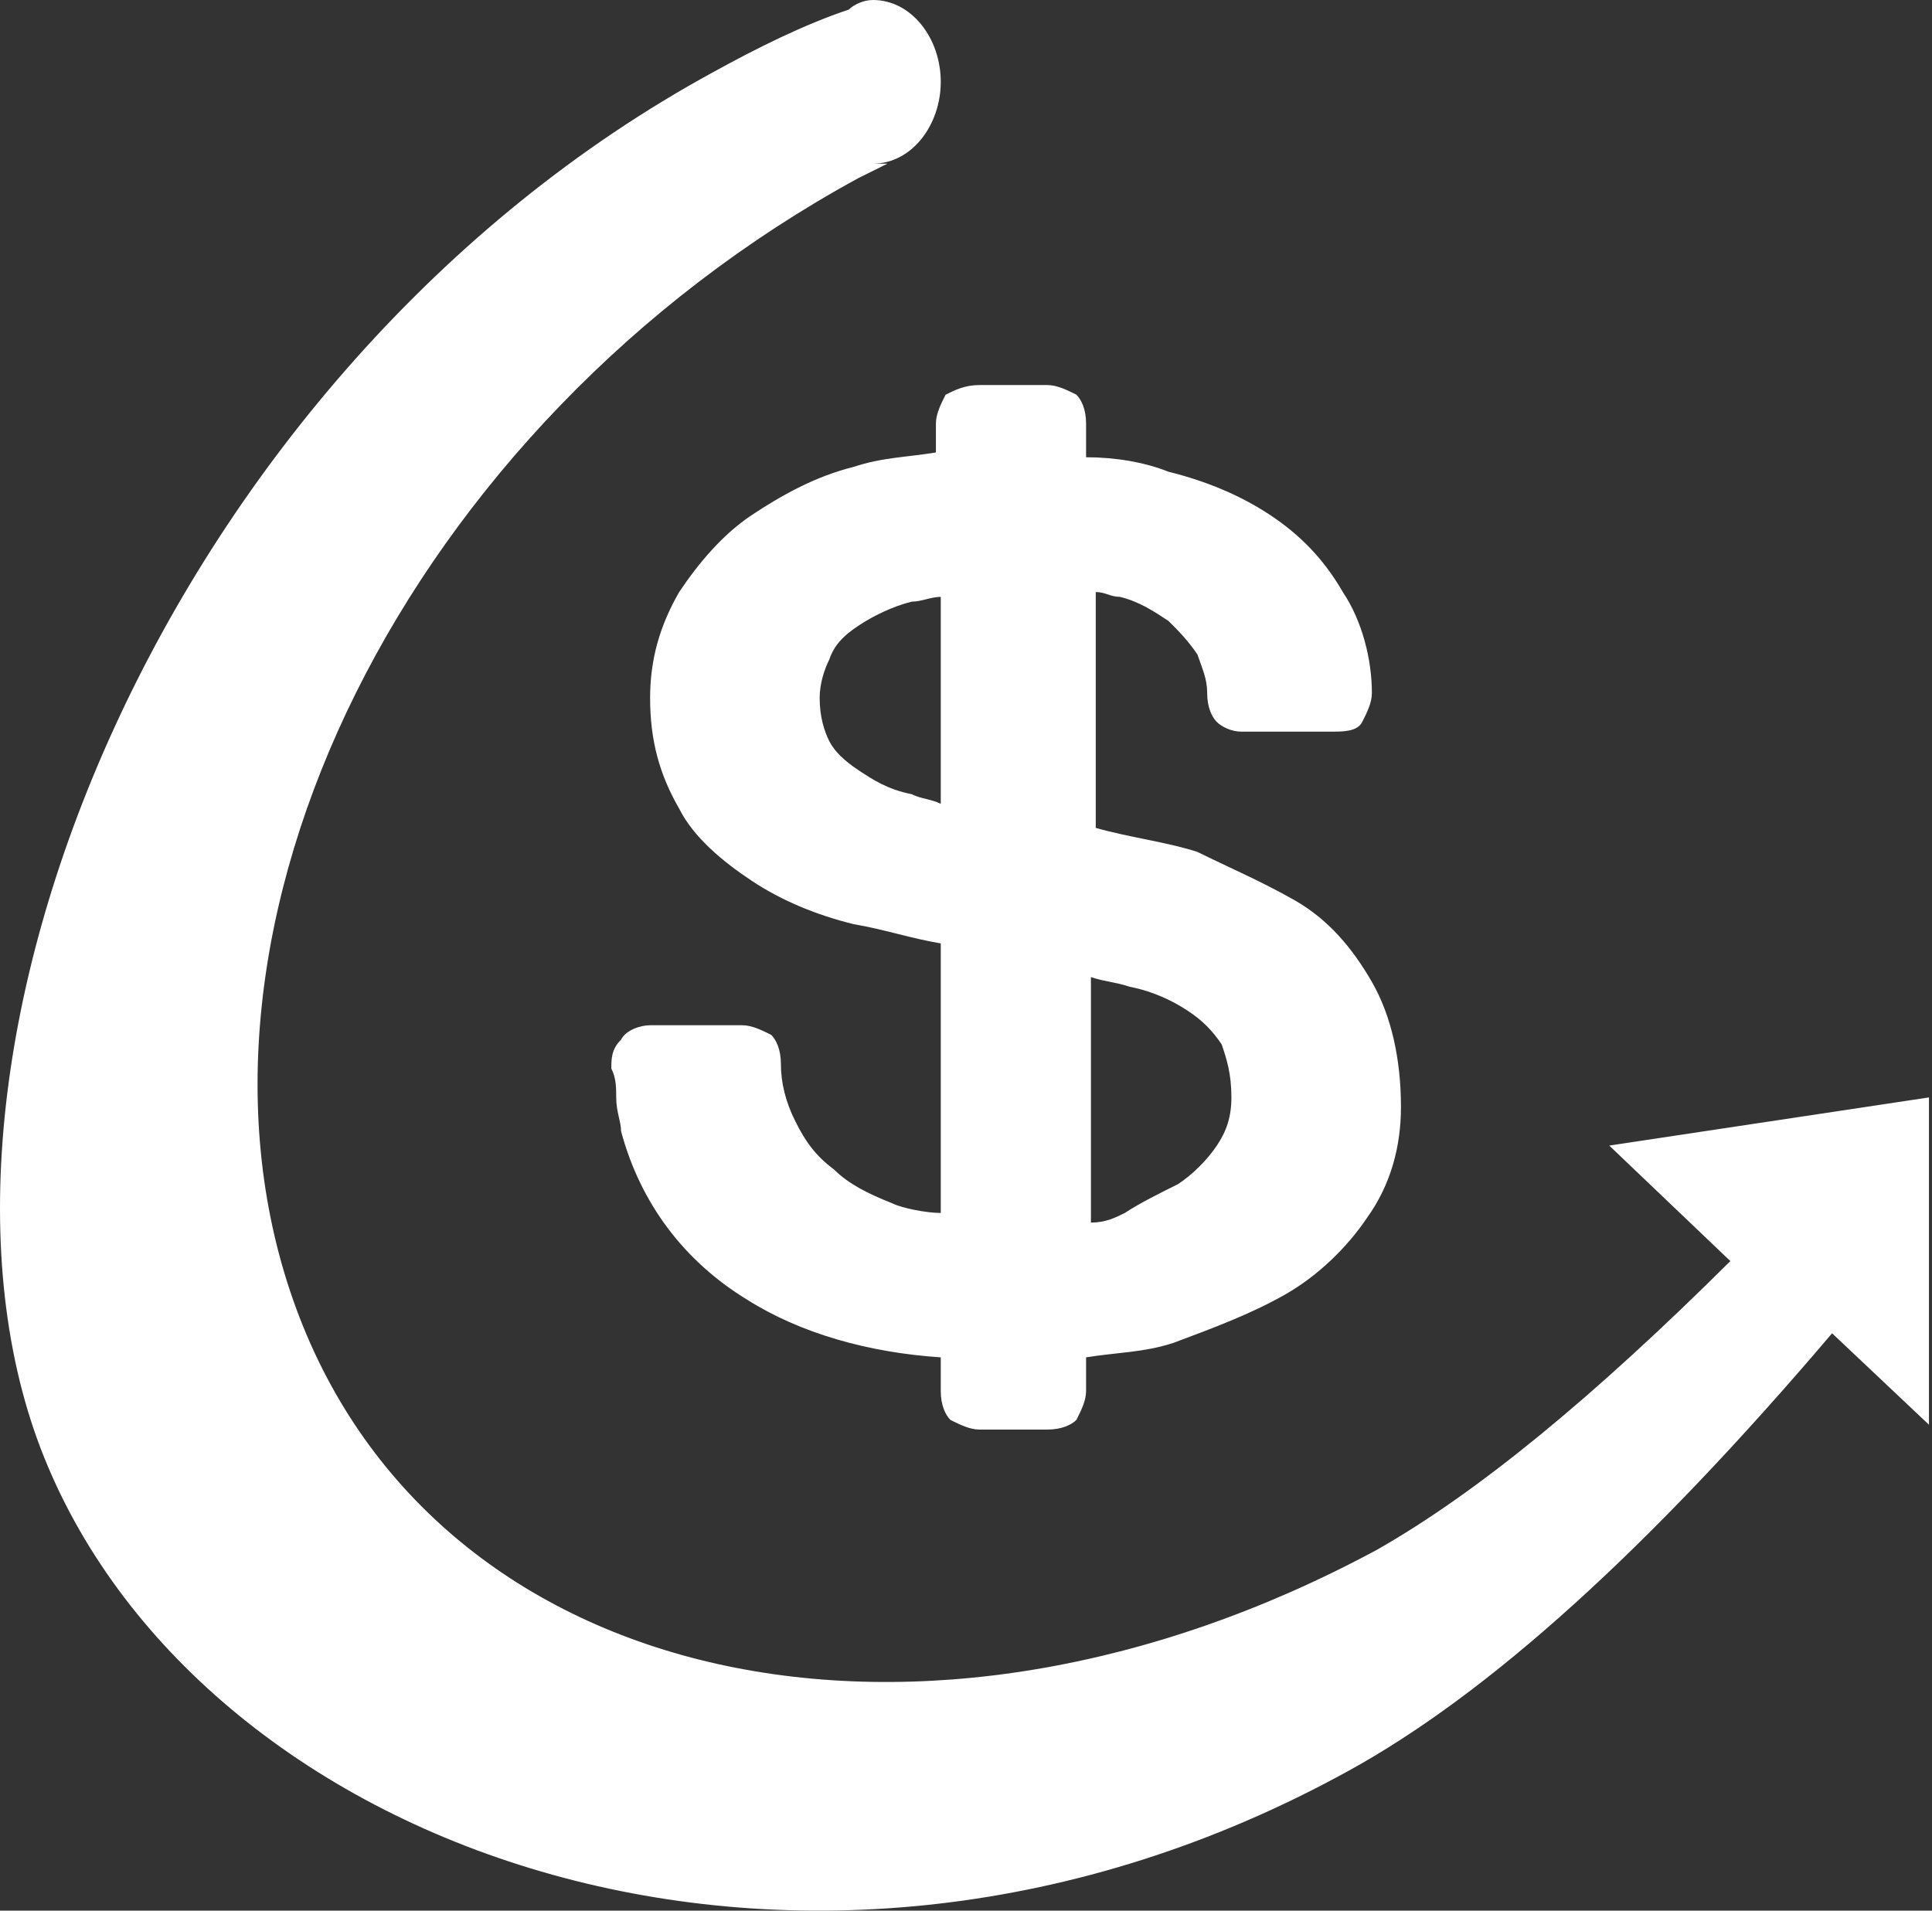 <svg xmlns="http://www.w3.org/2000/svg" xmlns:xlink="http://www.w3.org/1999/xlink" width="91px" height="90px" viewBox="0 0 91 90"><rect x="0" y="0" width="91" height="90" fill="#333333" stroke="none"/><title>cfds1</title><g id="&#x9875;&#x9762;-1" stroke="none" stroke-width="1" fill="none" fill-rule="evenodd"><g id="&#x6309;&#x94AE;" transform="translate(-371, -3346)" fill="#FFFFFF"><g id="r&#x5907;&#x4EFD;" transform="translate(0, 2565)"><g id="forex&#x5907;&#x4EFD;-9" transform="translate(347, 744)"><g id="cfds1" transform="translate(24, 37)"><path d="M55.491,55.776 C56.176,55.322 56.86,54.642 57.316,53.962 C57.773,53.282 58.001,52.601 58.001,51.694 C58.001,50.561 57.773,49.881 57.545,49.2 C57.088,48.52 56.632,48.067 55.947,47.613 C55.263,47.16 54.35,46.706 53.209,46.48 C52.525,46.253 52.069,46.253 51.384,46.026 L51.384,57.589 C52.069,57.589 52.525,57.363 52.981,57.136 C53.666,56.683 54.578,56.229 55.491,55.776 L55.491,55.776 Z M42.942,37.41 C43.398,37.637 43.854,37.637 44.311,37.864 L44.311,28.115 C43.854,28.115 43.398,28.341 42.942,28.341 C42.029,28.568 41.116,29.021 40.432,29.475 C39.747,29.928 39.291,30.382 39.063,31.062 C38.835,31.515 38.607,32.196 38.607,32.876 C38.607,33.783 38.835,34.463 39.063,34.916 C39.291,35.37 39.747,35.823 40.432,36.277 C41.116,36.73 41.801,37.184 42.942,37.41 L42.942,37.41 Z M60.967,42.399 C62.564,43.305 63.705,44.666 64.618,46.253 C65.53,47.84 65.987,49.881 65.987,52.148 C65.987,53.962 65.53,55.776 64.39,57.363 C63.477,58.723 62.108,60.084 60.511,60.99 C58.914,61.897 57.088,62.578 55.263,63.258 C53.894,63.711 52.525,63.711 51.156,63.938 L51.156,65.525 C51.156,65.978 50.928,66.432 50.7,66.885 C50.471,67.112 50.015,67.339 49.331,67.339 L46.136,67.339 C45.68,67.339 45.223,67.112 44.767,66.885 C44.539,66.659 44.311,66.205 44.311,65.525 L44.311,63.938 C40.888,63.711 37.694,62.804 35.184,61.217 C32.218,59.403 30.164,56.683 29.252,53.282 C29.252,52.828 29.024,52.375 29.024,51.694 C29.024,51.241 29.024,50.788 28.795,50.334 C28.795,49.881 28.795,49.427 29.252,48.974 C29.48,48.52 30.164,48.294 30.621,48.294 L34.956,48.294 C35.412,48.294 35.869,48.52 36.325,48.747 C36.553,48.974 36.781,49.427 36.781,50.107 C36.781,51.014 37.009,51.921 37.466,52.828 C37.922,53.735 38.378,54.415 39.291,55.095 C39.976,55.776 40.888,56.229 42.029,56.683 C42.485,56.909 43.626,57.136 44.311,57.136 L44.311,44.439 C42.942,44.212 41.573,43.759 40.204,43.532 C38.378,43.079 36.781,42.399 35.412,41.492 C34.043,40.585 32.674,39.451 31.99,38.091 C31.077,36.504 30.621,34.916 30.621,32.876 C30.621,31.062 31.077,29.475 31.99,27.888 C32.902,26.527 34.043,25.167 35.412,24.26 C36.781,23.353 38.378,22.446 40.204,21.993 C41.573,21.539 42.714,21.539 44.083,21.313 L44.083,19.952 C44.083,19.499 44.311,19.045 44.539,18.592 C44.995,18.365 45.452,18.138 46.136,18.138 L49.331,18.138 C49.787,18.138 50.243,18.365 50.7,18.592 C50.928,18.819 51.156,19.272 51.156,19.952 L51.156,21.539 C52.525,21.539 53.894,21.766 55.035,22.22 C56.86,22.673 58.457,23.353 59.826,24.26 C61.195,25.167 62.336,26.301 63.249,27.888 C64.161,29.248 64.618,31.062 64.618,32.649 C64.618,33.103 64.39,33.556 64.161,34.01 C63.933,34.463 63.249,34.463 62.792,34.463 L58.457,34.463 C58.001,34.463 57.545,34.236 57.316,34.01 C57.088,33.783 56.86,33.329 56.86,32.649 C56.86,31.969 56.632,31.515 56.404,30.835 C55.947,30.155 55.491,29.702 55.035,29.248 C54.35,28.795 53.666,28.341 52.753,28.115 C52.297,28.115 52.069,27.888 51.612,27.888 L51.612,38.998 C53.209,39.451 55.035,39.678 56.404,40.131 C57.773,40.811 59.37,41.492 60.967,42.399 L60.967,42.399 Z M90.857,51.694 L90.857,67.112 L86.294,62.804 C77.623,73.007 70.094,79.809 63.477,83.437 C37.922,97.494 9.629,87.291 2.1,68.699 C-5.43,50.107 7.804,17.458 33.587,3.401 C35.64,2.267 37.922,1.134 39.976,0.453 C40.204,0.227 40.66,0 41.116,0 C42.942,0 44.311,1.814 44.311,3.854 C44.311,5.895 42.942,7.709 41.116,7.709 L41.801,7.709 L40.432,8.389 C19.212,19.952 7.348,43.759 13.964,61.671 C20.581,79.582 43.398,84.57 64.846,73.007 C69.637,70.286 75.114,65.752 81.502,59.403 L75.798,53.962 L90.857,51.694 Z" id="Fill-1"></path></g></g></g></g></g></svg>